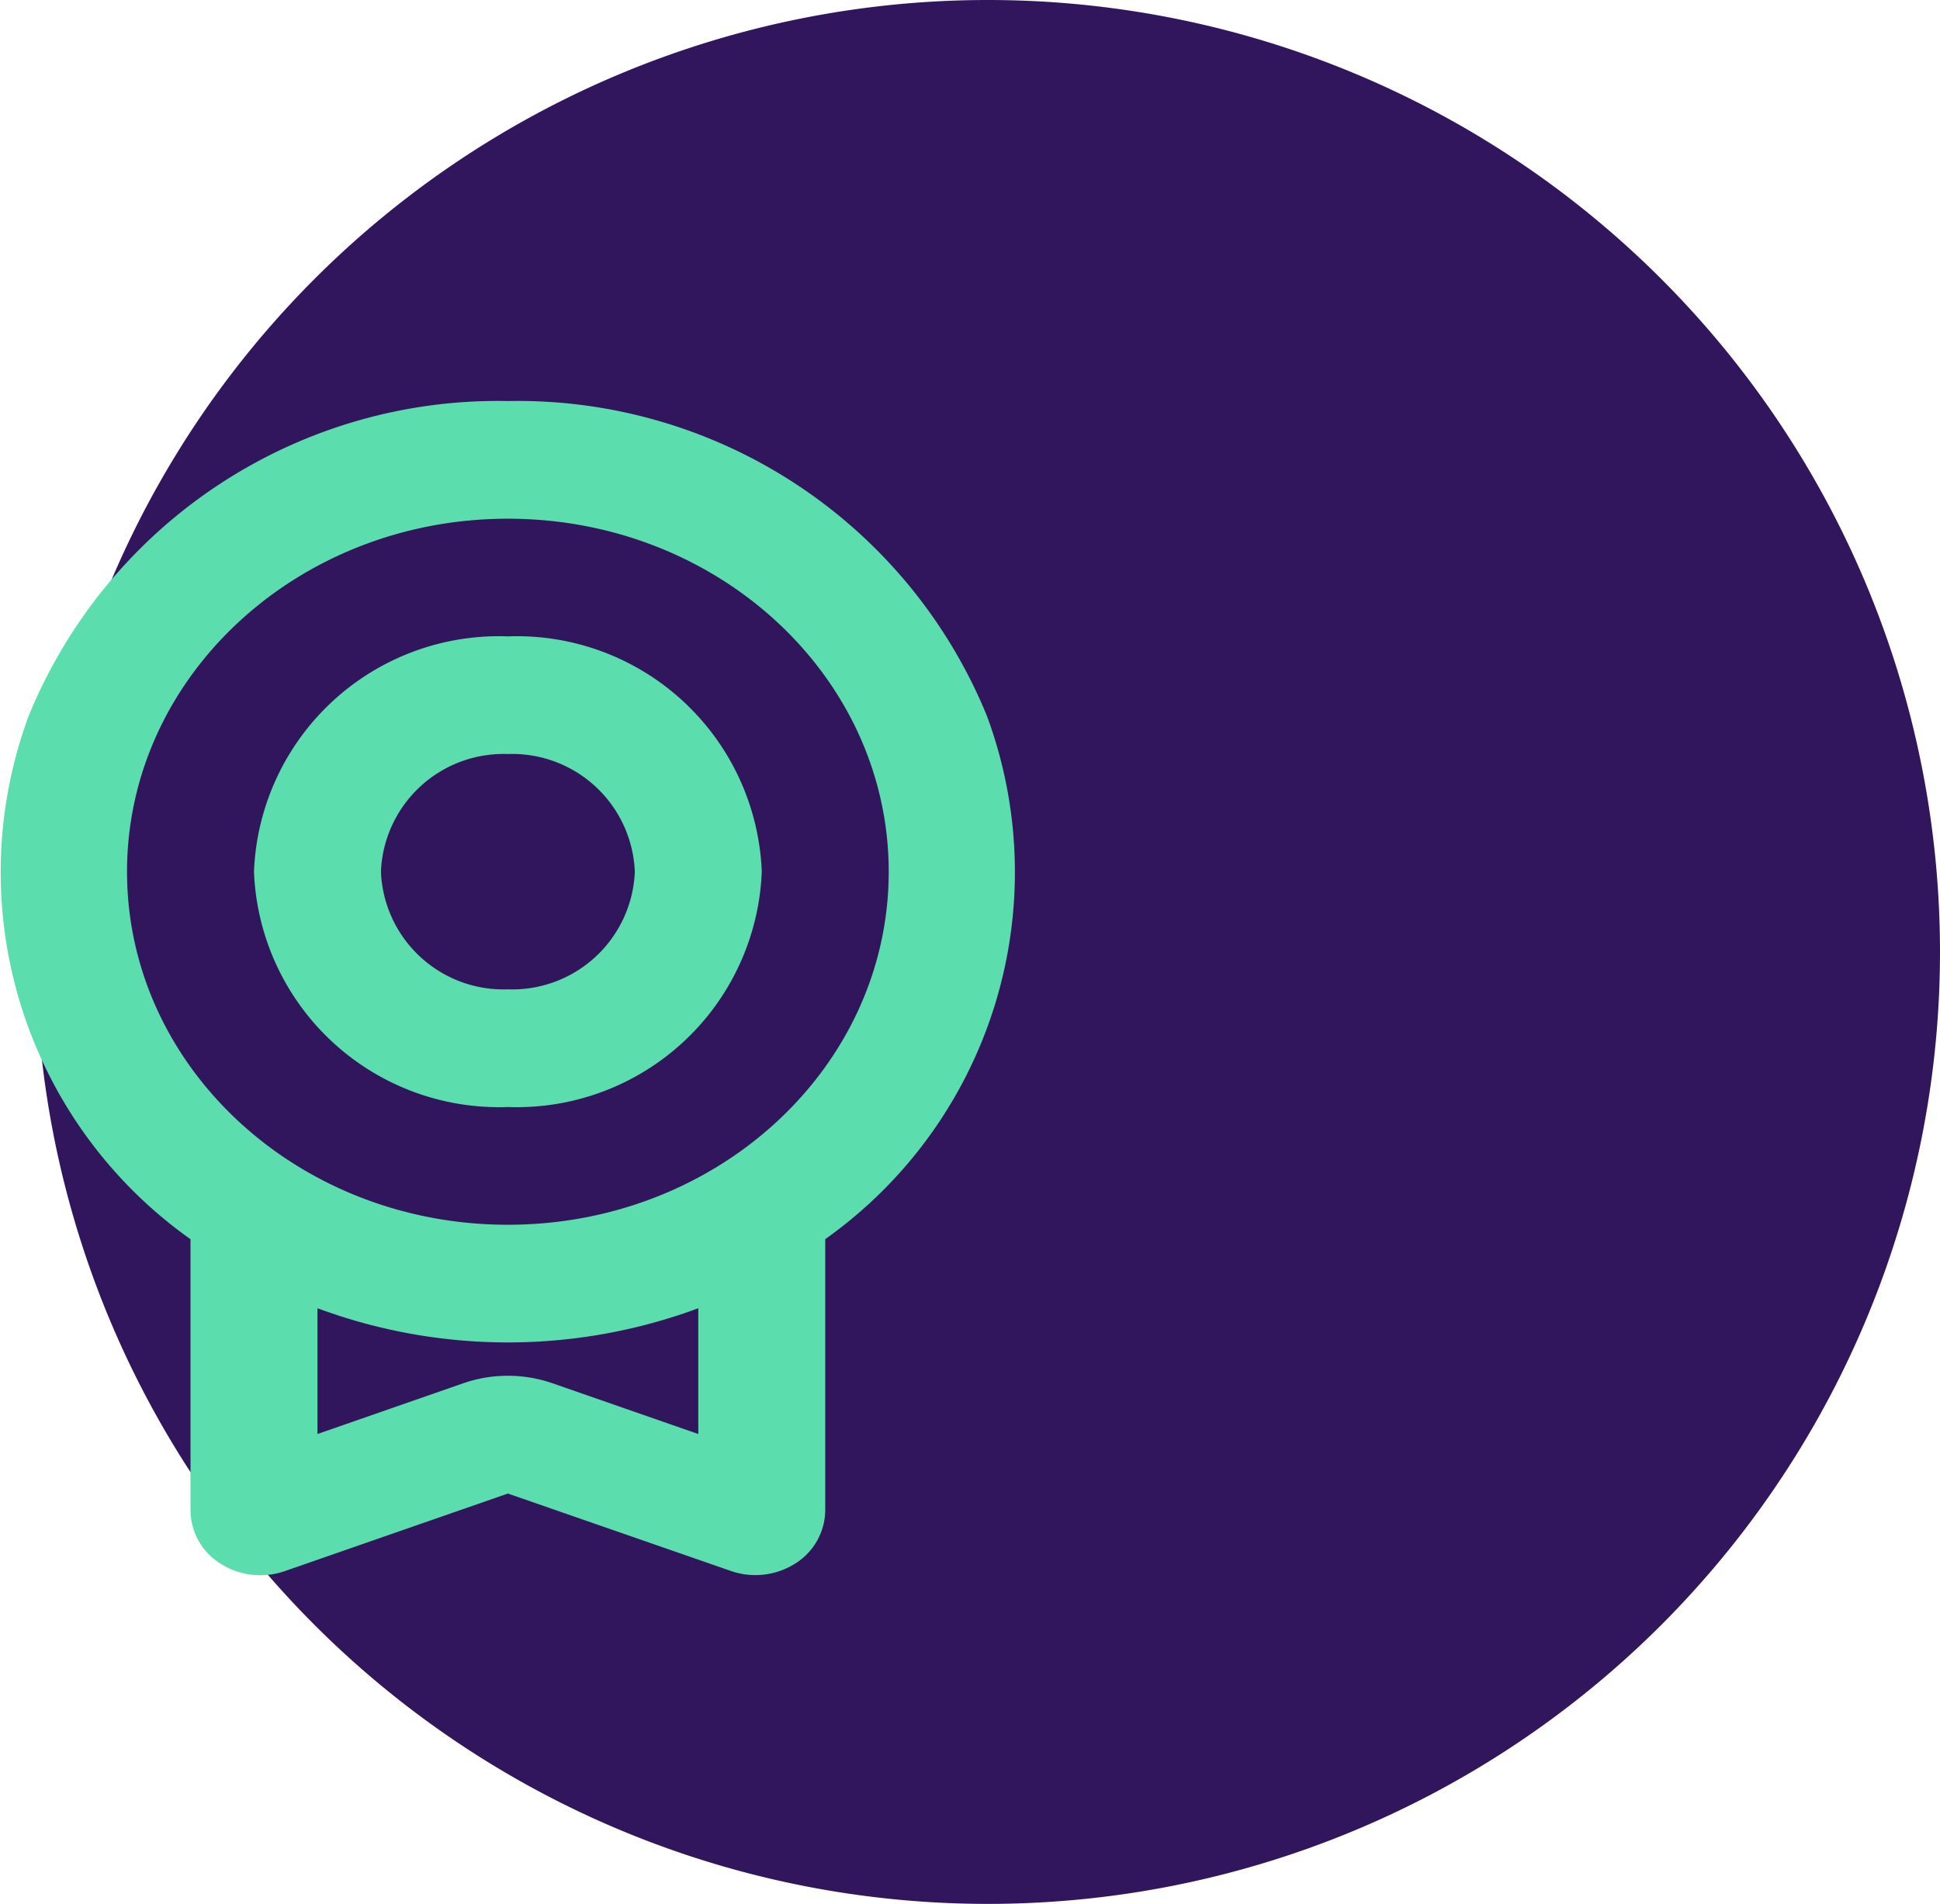 <svg id="ICON_Multiple_Capabilities" data-name="ICON_Multiple Capabilities" xmlns="http://www.w3.org/2000/svg" width="45.846" height="45" viewBox="0 0 45.846 45">
  <path id="Path_14545" data-name="Path 14545" d="M22.5,0A22.5,22.5,0,1,1,0,22.5,22.5,22.5,0,0,1,22.5,0Z" transform="translate(0.846)" fill="#32165d"/>
  <path id="Path_17046" data-name="Path 17046" d="M16,2A11.977,11.977,0,0,1,27.32,9.44,10.636,10.636,0,0,1,23.5,21.809V28.22a1.5,1.5,0,0,1-.71,1.257,1.76,1.76,0,0,1-1.519.175L16,27.822l-5.27,1.833A1.76,1.76,0,0,1,9.21,29.48,1.5,1.5,0,0,1,8.5,28.222V21.811A10.637,10.637,0,0,1,4.676,9.441,11.977,11.977,0,0,1,16,2m4.5,21.442a12.932,12.932,0,0,1-9,0v2.973l3.447-1.2a3.221,3.221,0,0,1,2.106,0l3.447,1.2ZM16,4.781c-4.97,0-9,3.736-9,8.344s4.029,8.344,9,8.344,9-3.736,9-8.344-4.029-8.344-9-8.344m0,2.781a5.793,5.793,0,0,1,6,5.562,5.793,5.793,0,0,1-6,5.562,5.793,5.793,0,0,1-6-5.562,5.793,5.793,0,0,1,6-5.562m0,2.781a2.9,2.9,0,0,0-3,2.781,2.9,2.9,0,0,0,3,2.781,2.9,2.9,0,0,0,3-2.781,2.9,2.9,0,0,0-3-2.781" transform="translate(-3.998 7.479)" fill="#5cddad" fill-rule="evenodd"/>
</svg>
